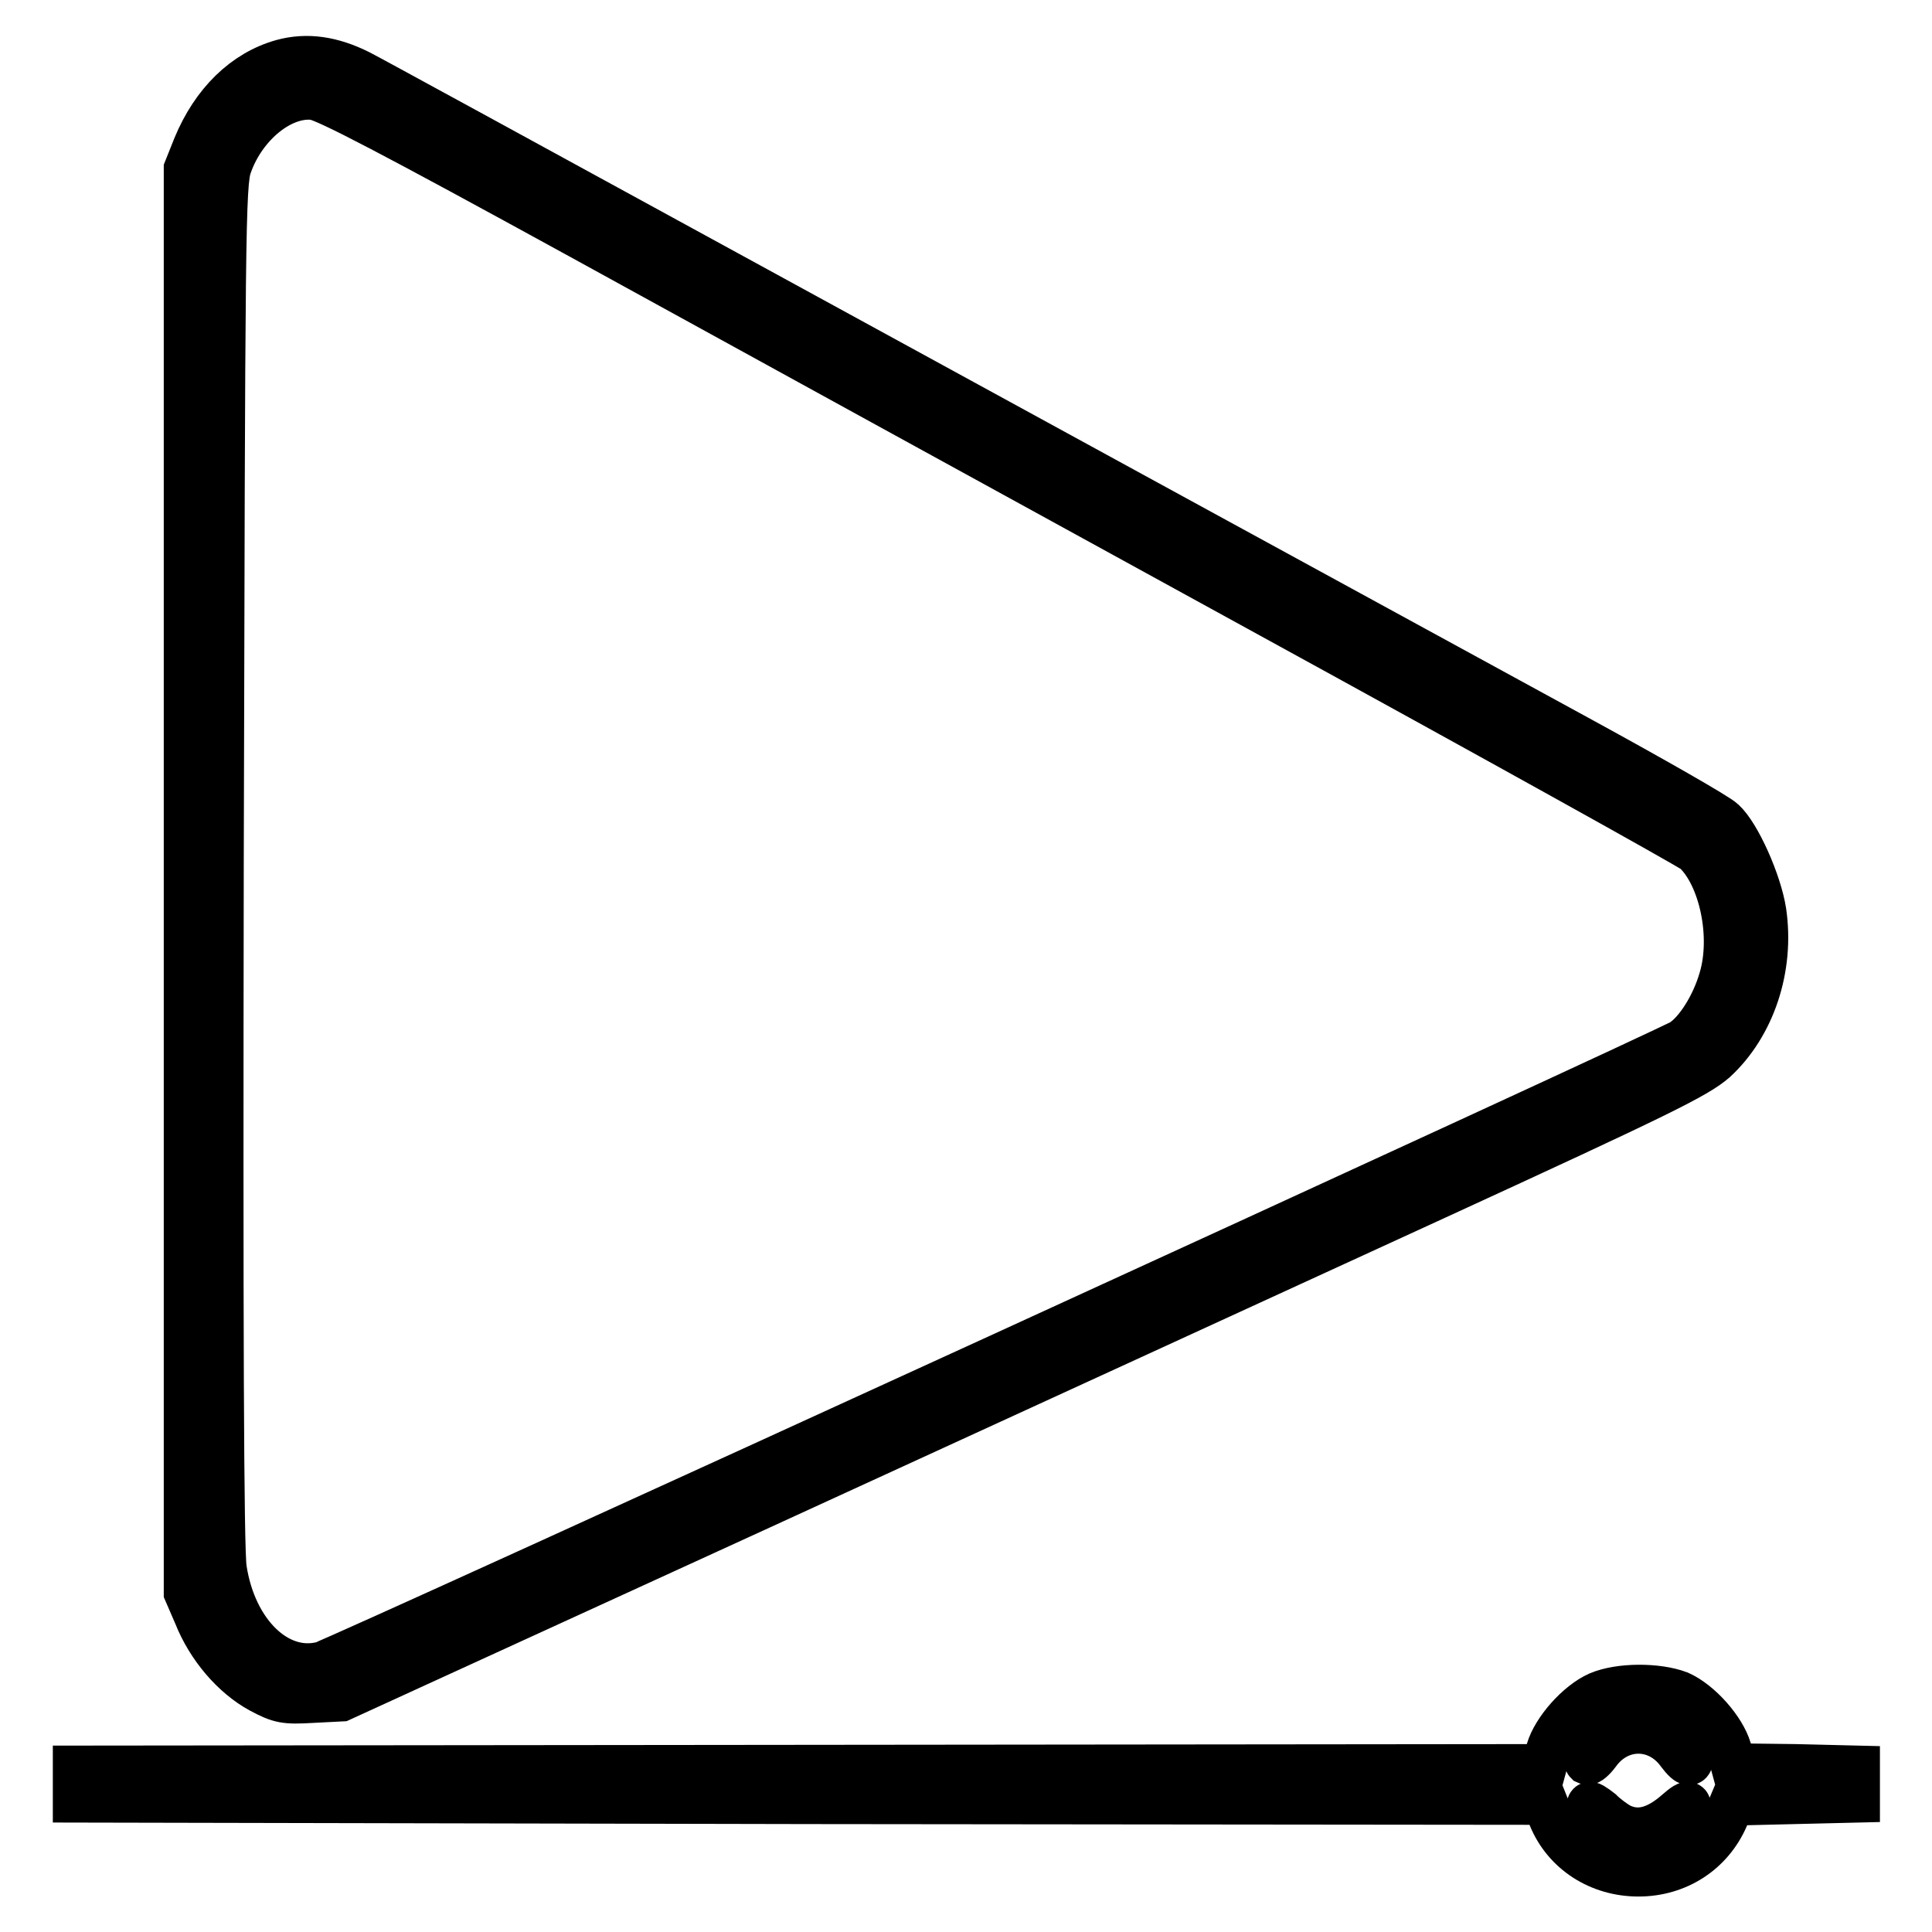 <?xml version="1.0" encoding="utf-8"?>
<!-- Svg Vector Icons : http://www.onlinewebfonts.com/icon -->
<!DOCTYPE svg PUBLIC "-//W3C//DTD SVG 1.1//EN" "http://www.w3.org/Graphics/SVG/1.1/DTD/svg11.dtd">
<svg version="1.1" xmlns="http://www.w3.org/2000/svg" xmlns:xlink="http://www.w3.org/1999/xlink" x="0px" y="0px" viewBox="0 0 256 256" enable-background="new 0 0 256 256" xml:space="preserve">
<g><g><g><path stroke-width="6" fill-opacity="0" stroke="#000000"  d="M37.4,8.2c-5,1.4-9.1,5.4-11.5,11.2l-1.2,3v94.3v94.3l1.3,3c1.7,4.3,5,8.1,8.5,10c2.6,1.4,3.3,1.5,6.8,1.3l3.9-0.2l55.5-25.4c30.5-14,70.9-32.5,89.6-41.1c29.6-13.6,34.5-16,36.9-18.1c5-4.6,7.6-12.2,6.5-19.7c-0.6-3.9-3.4-10.2-5.4-12c-0.7-0.7-9.1-5.5-18.8-10.8C131.6,55.5,50,10.8,47.6,9.6C44,7.8,40.7,7.3,37.4,8.2z M76.8,31.3c18.2,10,58.6,32.2,89.8,49.3c31.2,17.1,57.3,31.6,58,32.2c3.5,3.3,5.2,11.2,3.5,16.9c-1,3.5-3.2,7-5.2,8.3c-2.2,1.4-178,81.9-180.2,82.5c-5.9,1.5-11.7-4.1-13-12.6c-0.4-2.4-0.5-32.6-0.4-93.5c0.2-83.5,0.2-90.1,1.1-92.5c1.9-5.4,6.9-9.5,11.2-9C43.2,13.1,52,17.7,76.8,31.3z"/><path stroke-width="6" fill-opacity="0" stroke="#000000"  d="M211.8,224.5c-2.7,1.2-5.8,4.7-6.6,7.4l-0.6,2.2l-97.3,0.1L10,234.3v2.1v2.1l97.3,0.2l97.4,0.1l0.8,2c1.9,4.6,6.4,7.5,11.6,7.5s9.6-2.9,11.6-7.5l0.8-1.9l8.3-0.2l8.3-0.2v-2.1v-2.1l-8.2-0.2l-8.2-0.1l-0.6-2.2c-0.8-2.7-3.9-6.2-6.6-7.4C219.6,223.3,214.6,223.3,211.8,224.5z M219,228.8c1.9,0.5,5.5,4,4.9,4.7c-0.2,0.2-0.8-0.4-1.4-1.2c-2.8-3.9-8-3.9-10.8,0c-0.6,0.8-1.2,1.3-1.4,1.2c-0.2-0.2,0.4-1.2,1.3-2.3c1.4-1.5,3.2-2.5,5.3-2.9C217,228.3,218,228.5,219,228.8z M214.6,241.9c2.4,1.2,4.9,0.6,7.7-1.9c0.8-0.7,1.4-1.1,1.4-0.8c0,0.9-2.9,3.4-4.7,3.9c-1.2,0.3-2.5,0.3-3.6,0c-1.8-0.5-4.8-2.9-4.8-3.9c0-0.3,0.6,0.1,1.5,0.8C212.8,240.7,213.9,241.5,214.6,241.9z"/></g></g></g>
</svg>